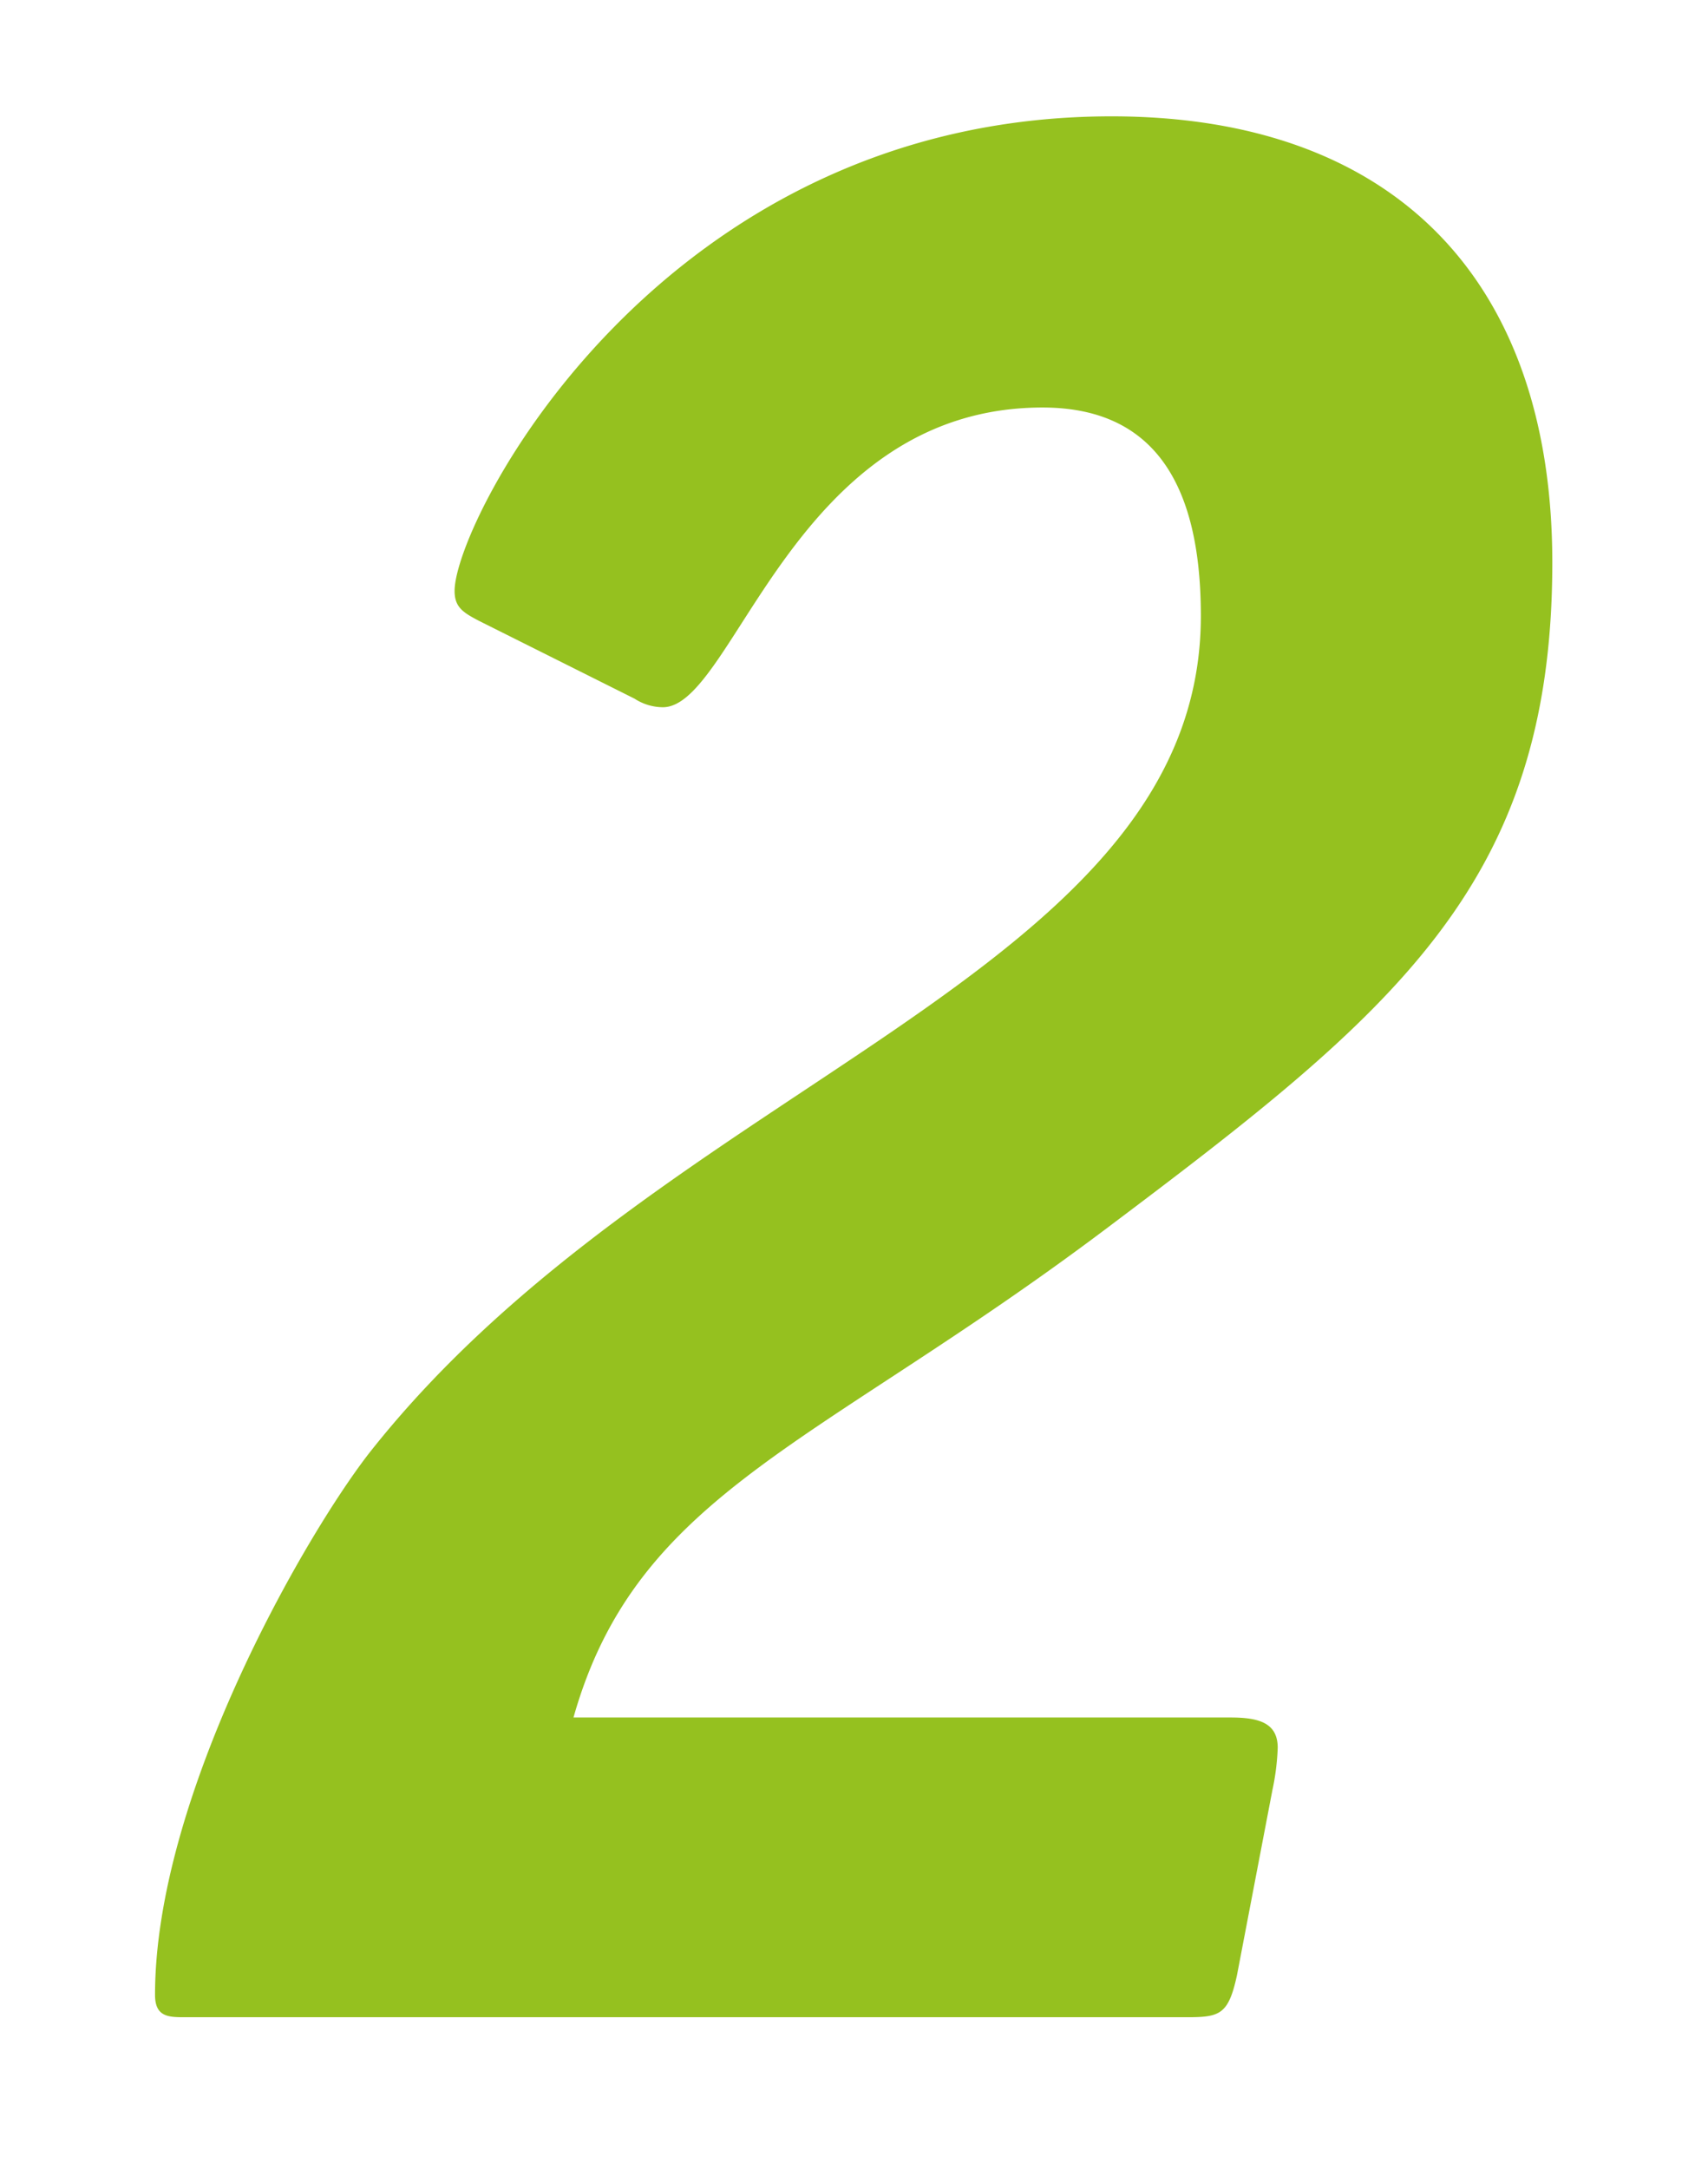 <svg id="Ebene_1" data-name="Ebene 1" xmlns="http://www.w3.org/2000/svg" viewBox="0 0 26 33"><path d="M18.83,30.05c-.13.6-.26.64-.76.64H2.82c-.25,0-.46,0-.46-.34,0-3,2.24-6.92,3.25-8.23,4.48-5.7,12.67-7.27,12.67-12.75,0-2.07-.76-3.17-2.41-3.17-3.8,0-4.69,4.56-5.78,4.56a.8.8,0,0,1-.43-.13L7.3,9.45c-.25-.13-.38-.21-.38-.46,0-1.06,3.12-7.22,10-7.22,4.3,0,6.71,2.49,6.71,6.79,0,4.9-2.41,6.84-6.8,10.14s-7.13,4-8.1,7.43h10c.43,0,.72.08.72.46a3.61,3.61,0,0,1-.08.64Z" style="fill:#95c11f"/></svg>